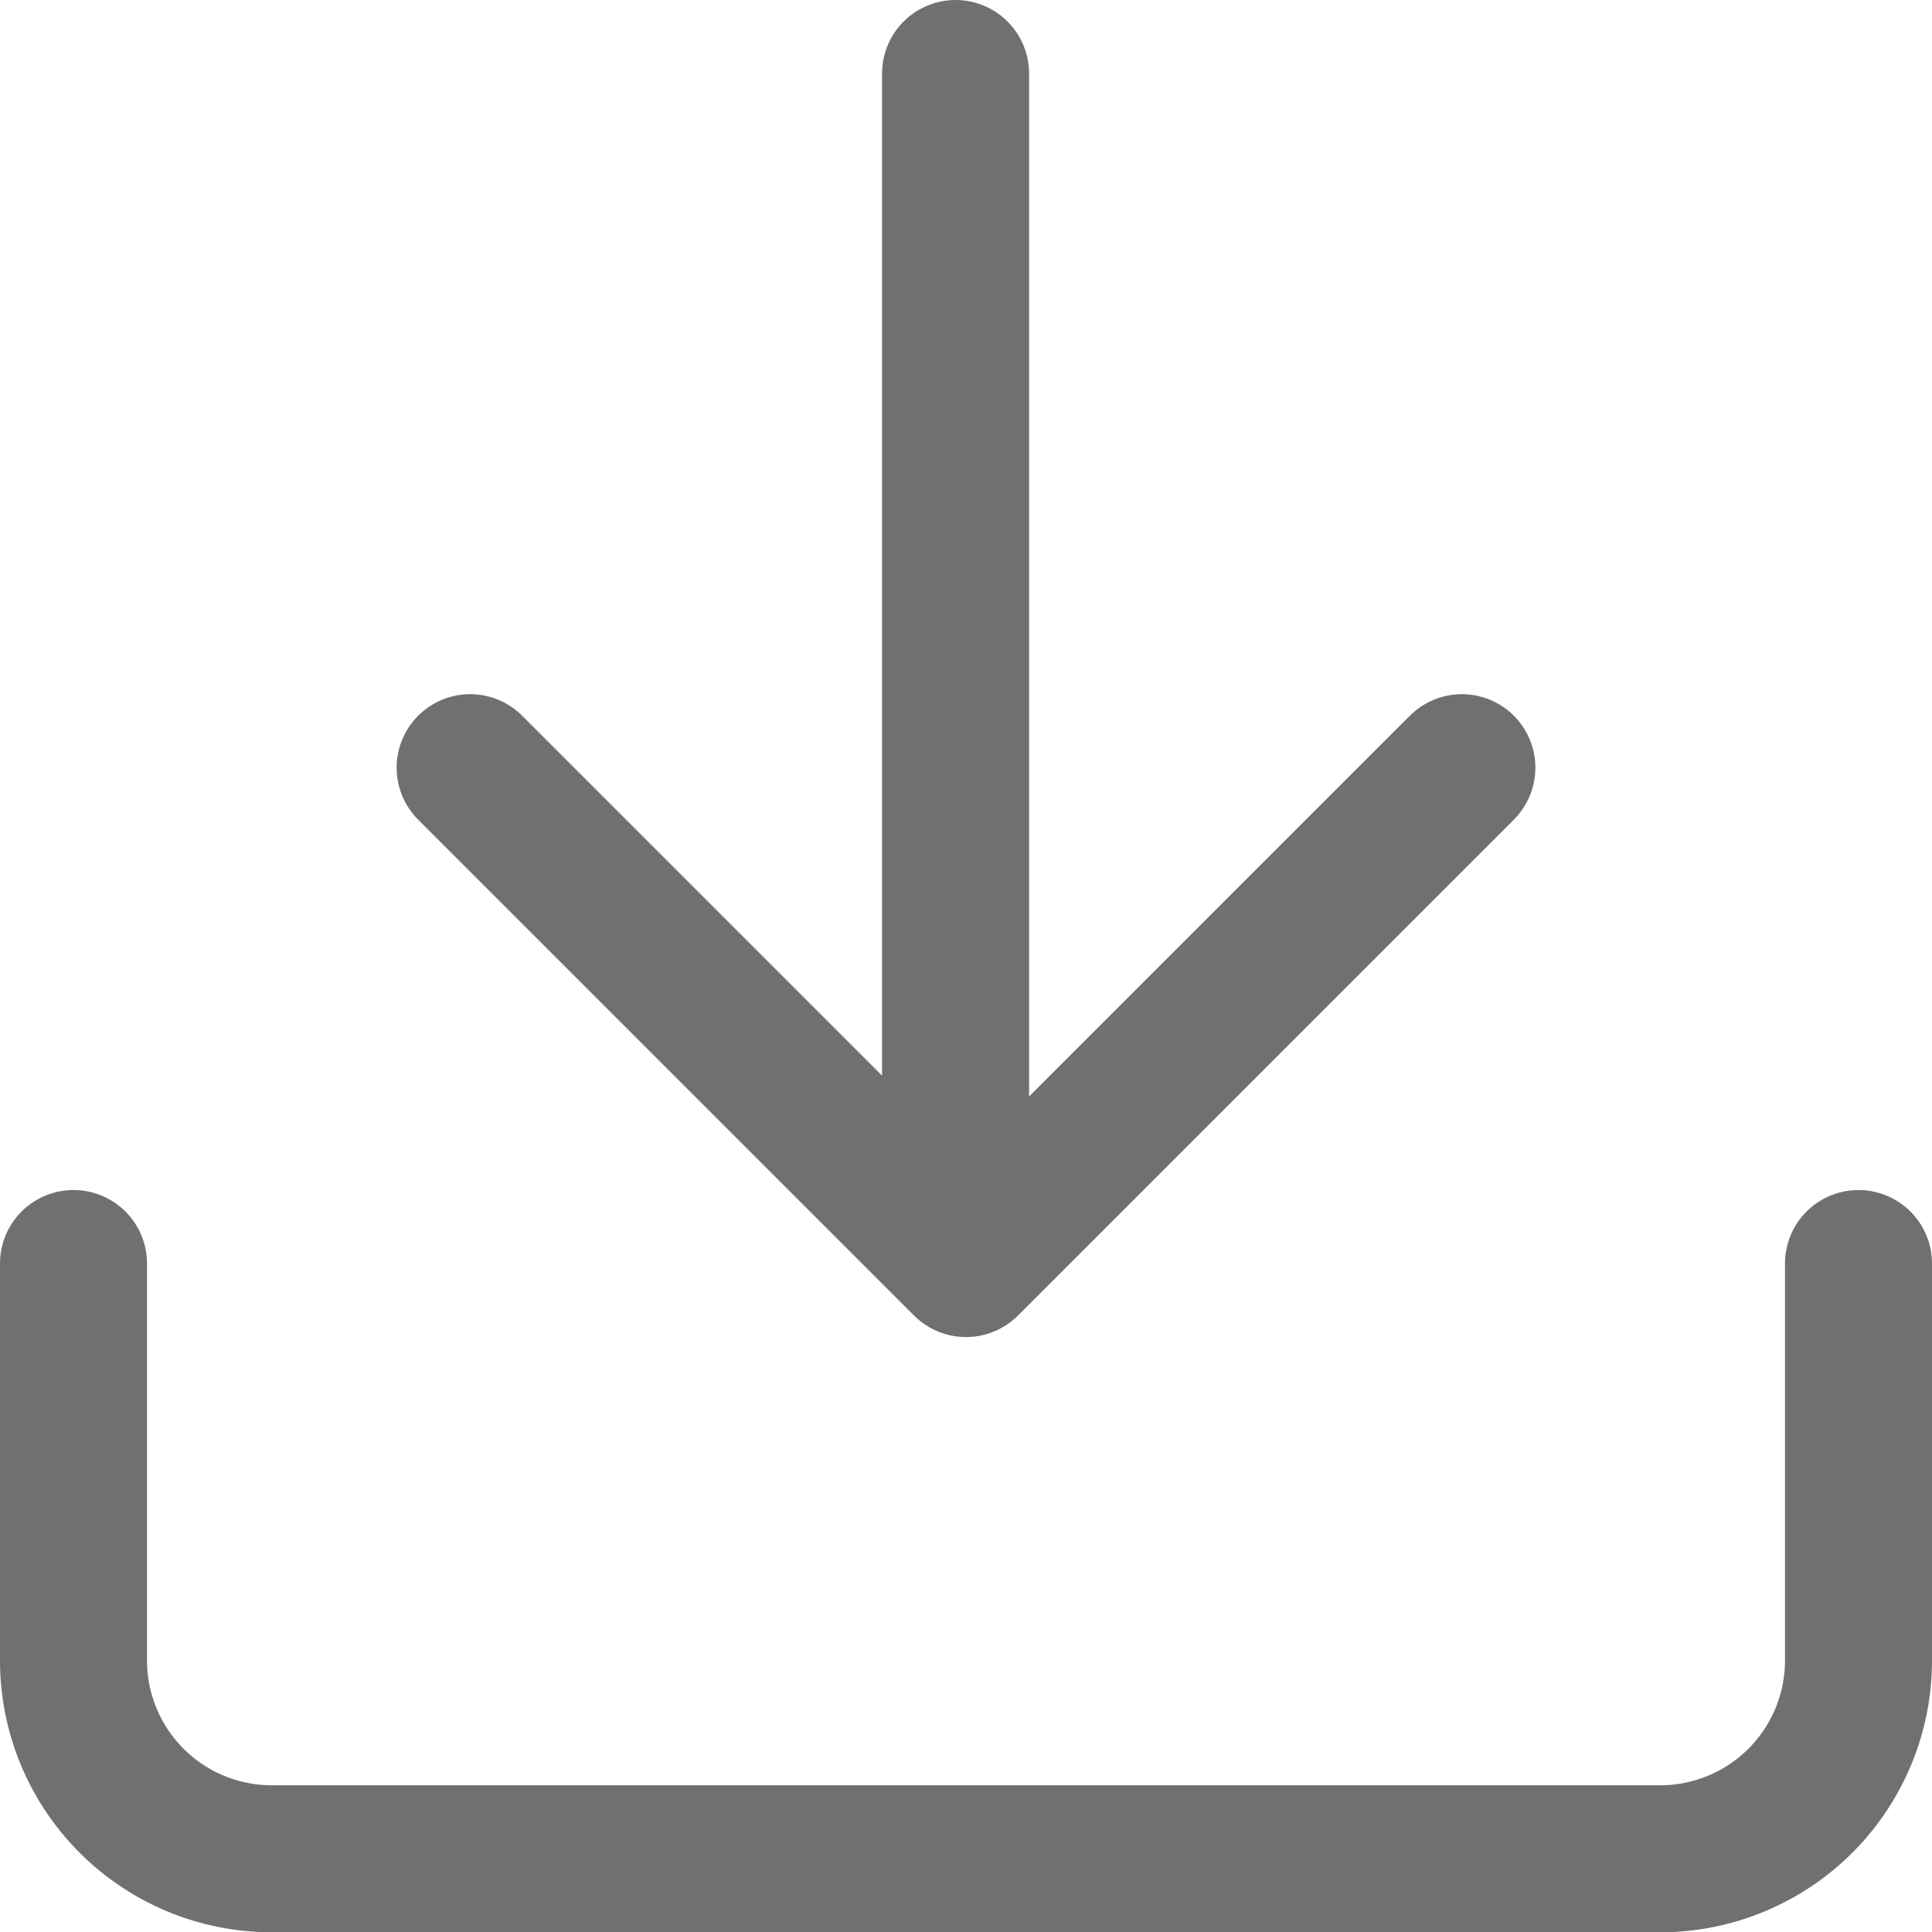 <svg xmlns="http://www.w3.org/2000/svg" width="13.142" height="13.142" viewBox="0 0 13.142 13.142">
  <g id="Group_72" data-name="Group 72" transform="translate(-813.5 -8.5)">
    <g id="download" transform="translate(814 9)">
      <path id="Path_8" data-name="Path 8" d="M15.142,15v2.7a1.349,1.349,0,0,1-1.349,1.349H4.349A1.349,1.349,0,0,1,3,17.7V15" transform="translate(-3 -6.905)" fill="none" stroke="#707070" stroke-linecap="round" stroke-linejoin="round" stroke-width="1"/>
      <path id="Path_9" data-name="Path 9" d="M7,10l3.373,3.373L13.746,10" transform="translate(-4.302 -5.278)" fill="none" stroke="#707070" stroke-linecap="round" stroke-linejoin="round" stroke-width="1"/>
      <line id="Line_3" data-name="Line 3" y1="8" transform="translate(6)" fill="none" stroke="#707070" stroke-linecap="round" stroke-linejoin="round" stroke-width="1"/>
    </g>
  </g>
</svg>
